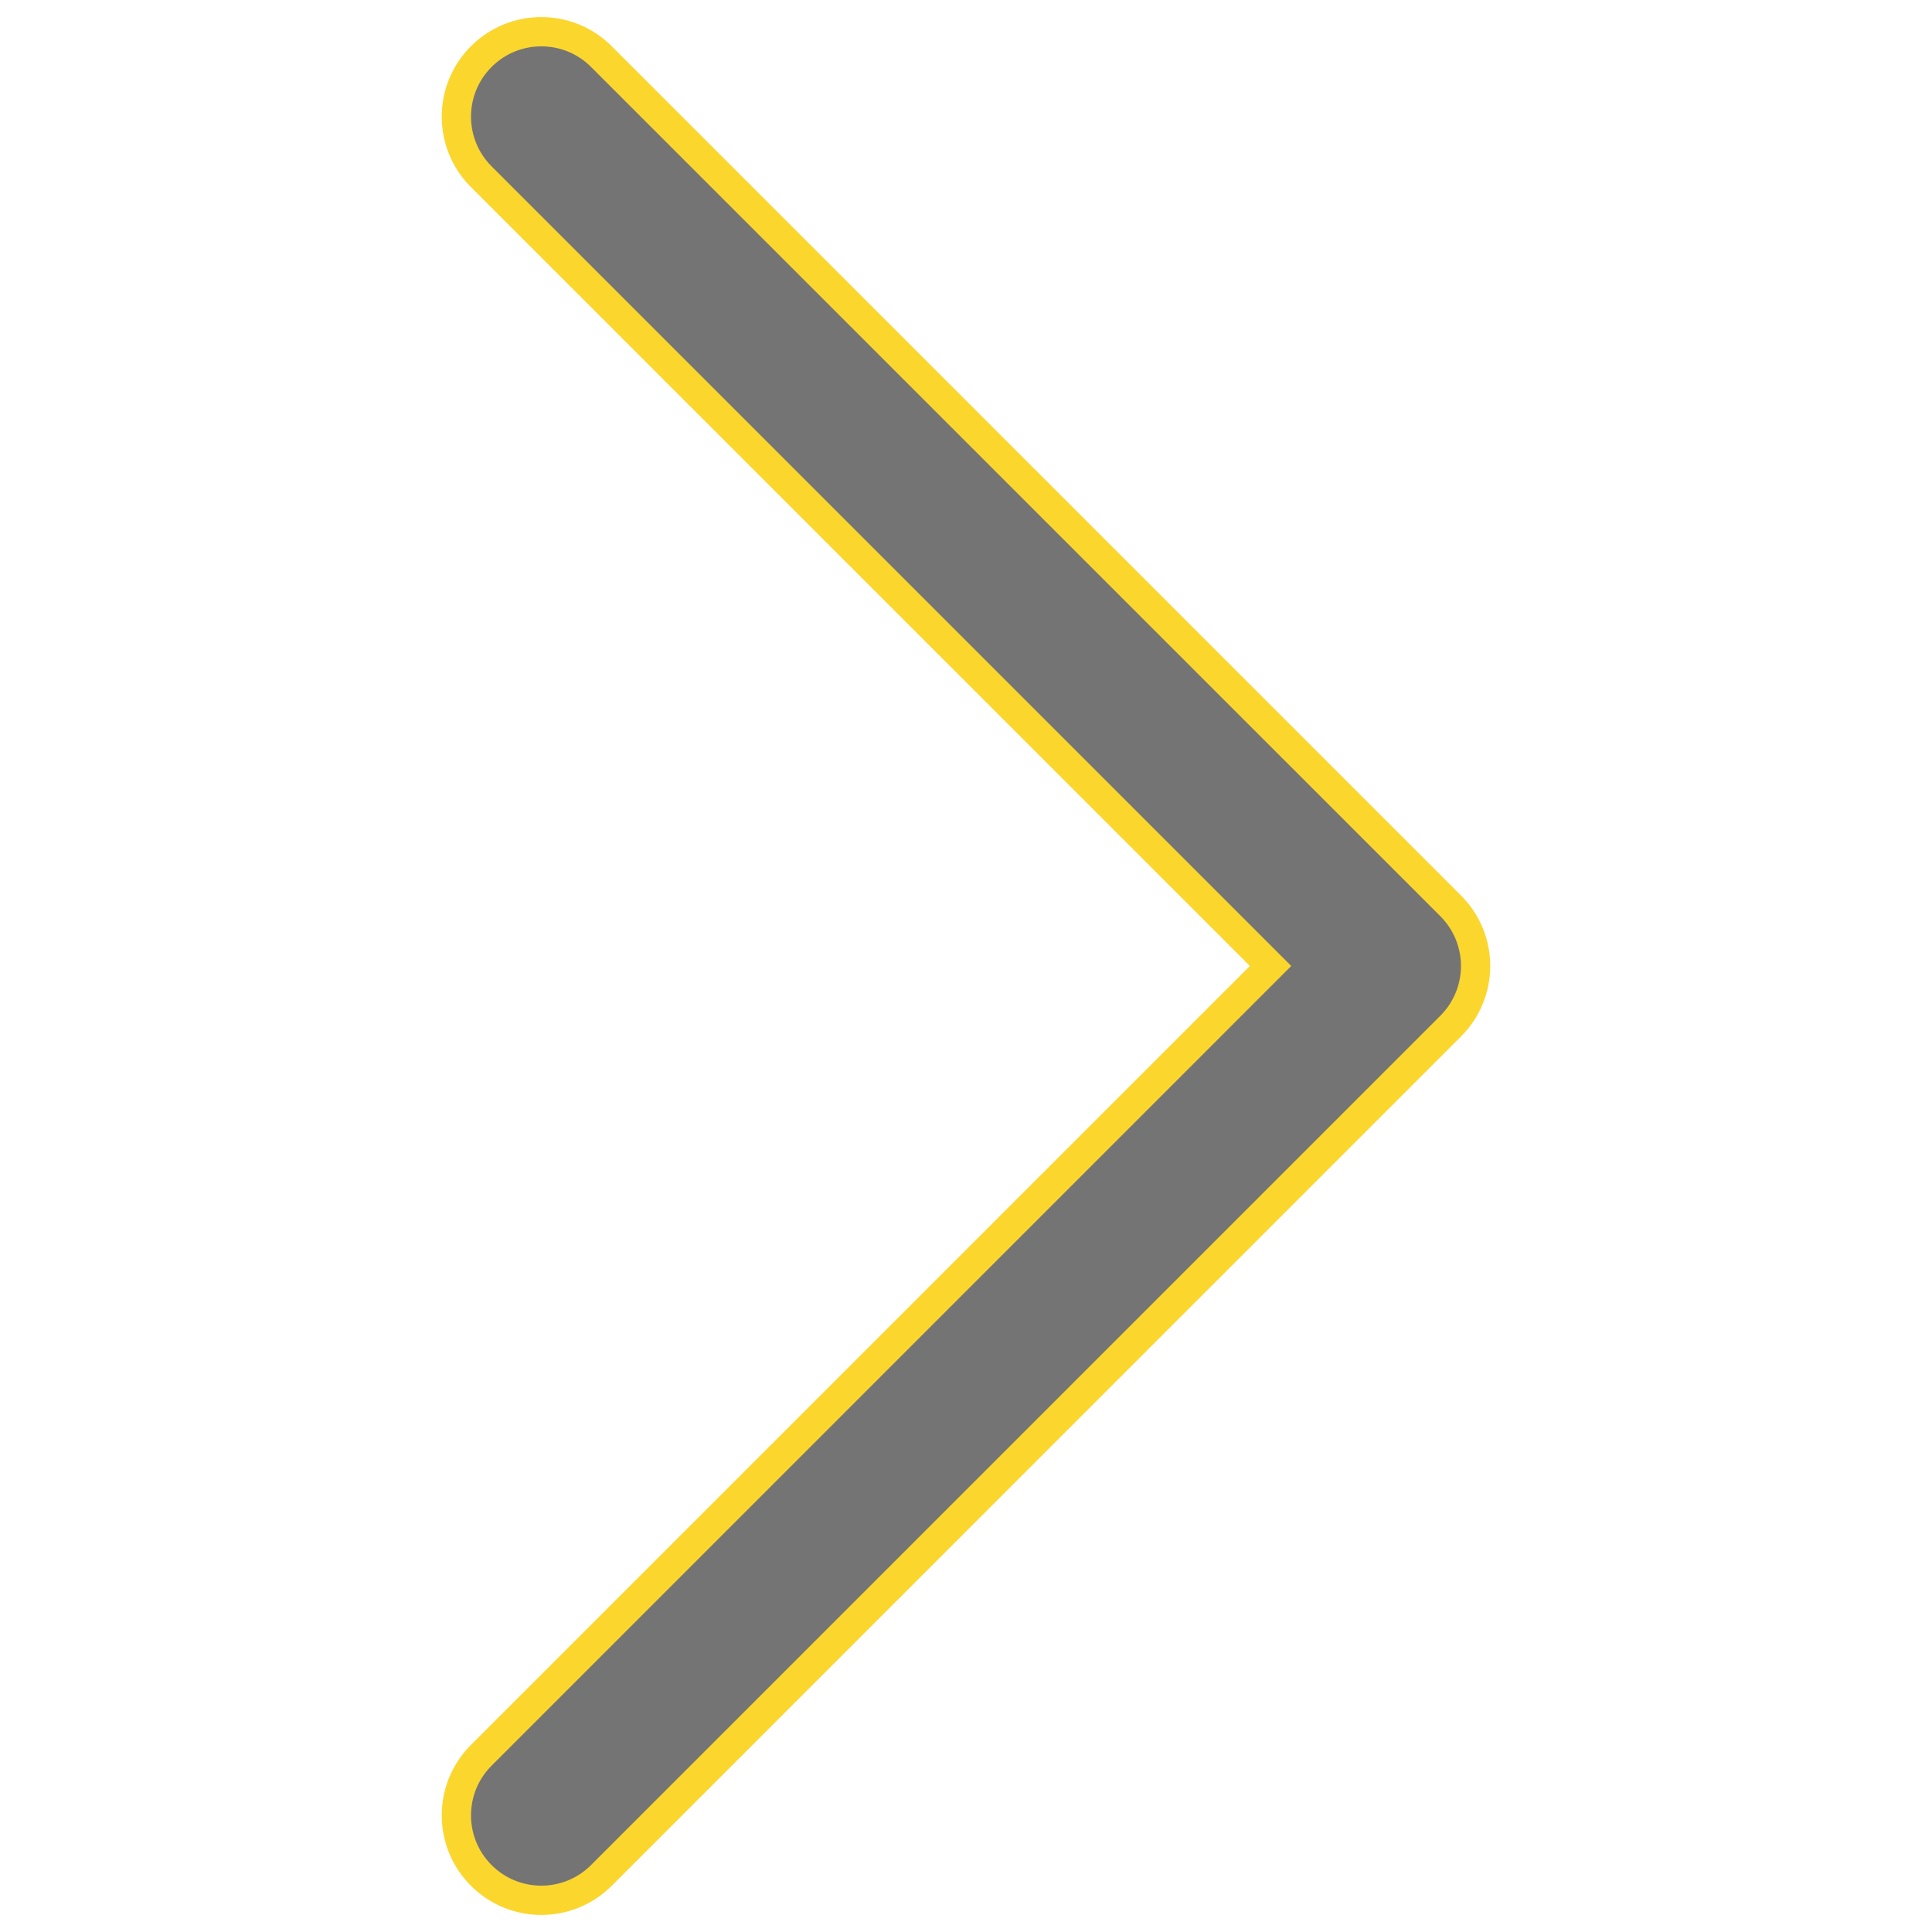 <?xml version="1.0" encoding="UTF-8" standalone="no"?>
<!-- Generator: Gravit.io -->
<svg xmlns="http://www.w3.org/2000/svg" xmlns:xlink="http://www.w3.org/1999/xlink" style="isolation:isolate" viewBox="0 0 330 330" width="330pt" height="330pt"><defs><clipPath id="_clipPath_QaslF5U4jQLAdNPa1xjRLGzV8pmqQKP8"><rect width="330" height="330"/></clipPath></defs><g clip-path="url(#_clipPath_QaslF5U4jQLAdNPa1xjRLGzV8pmqQKP8)"><path d=" M 247.796 154.738 L 102.72 9.666 C 97.055 4 87.869 4 82.203 9.667 C 76.538 15.332 76.538 24.517 82.204 30.183 L 217.021 164.997 L 82.203 299.818 C 76.538 305.484 76.538 314.669 82.204 320.335 C 85.036 323.168 88.749 324.584 92.462 324.584 C 96.175 324.584 99.888 323.168 102.721 320.334 L 247.796 175.254 C 250.517 172.533 252.045 168.844 252.045 164.996 C 252.045 161.149 250.517 157.458 247.796 154.738 Z " fill="rgb(116,116,116)" vector-effect="non-scaling-stroke" stroke-width="5" stroke="rgb(251,214,45)" stroke-linejoin="miter" stroke-linecap="butt" stroke-miterlimit="4"/></g></svg>